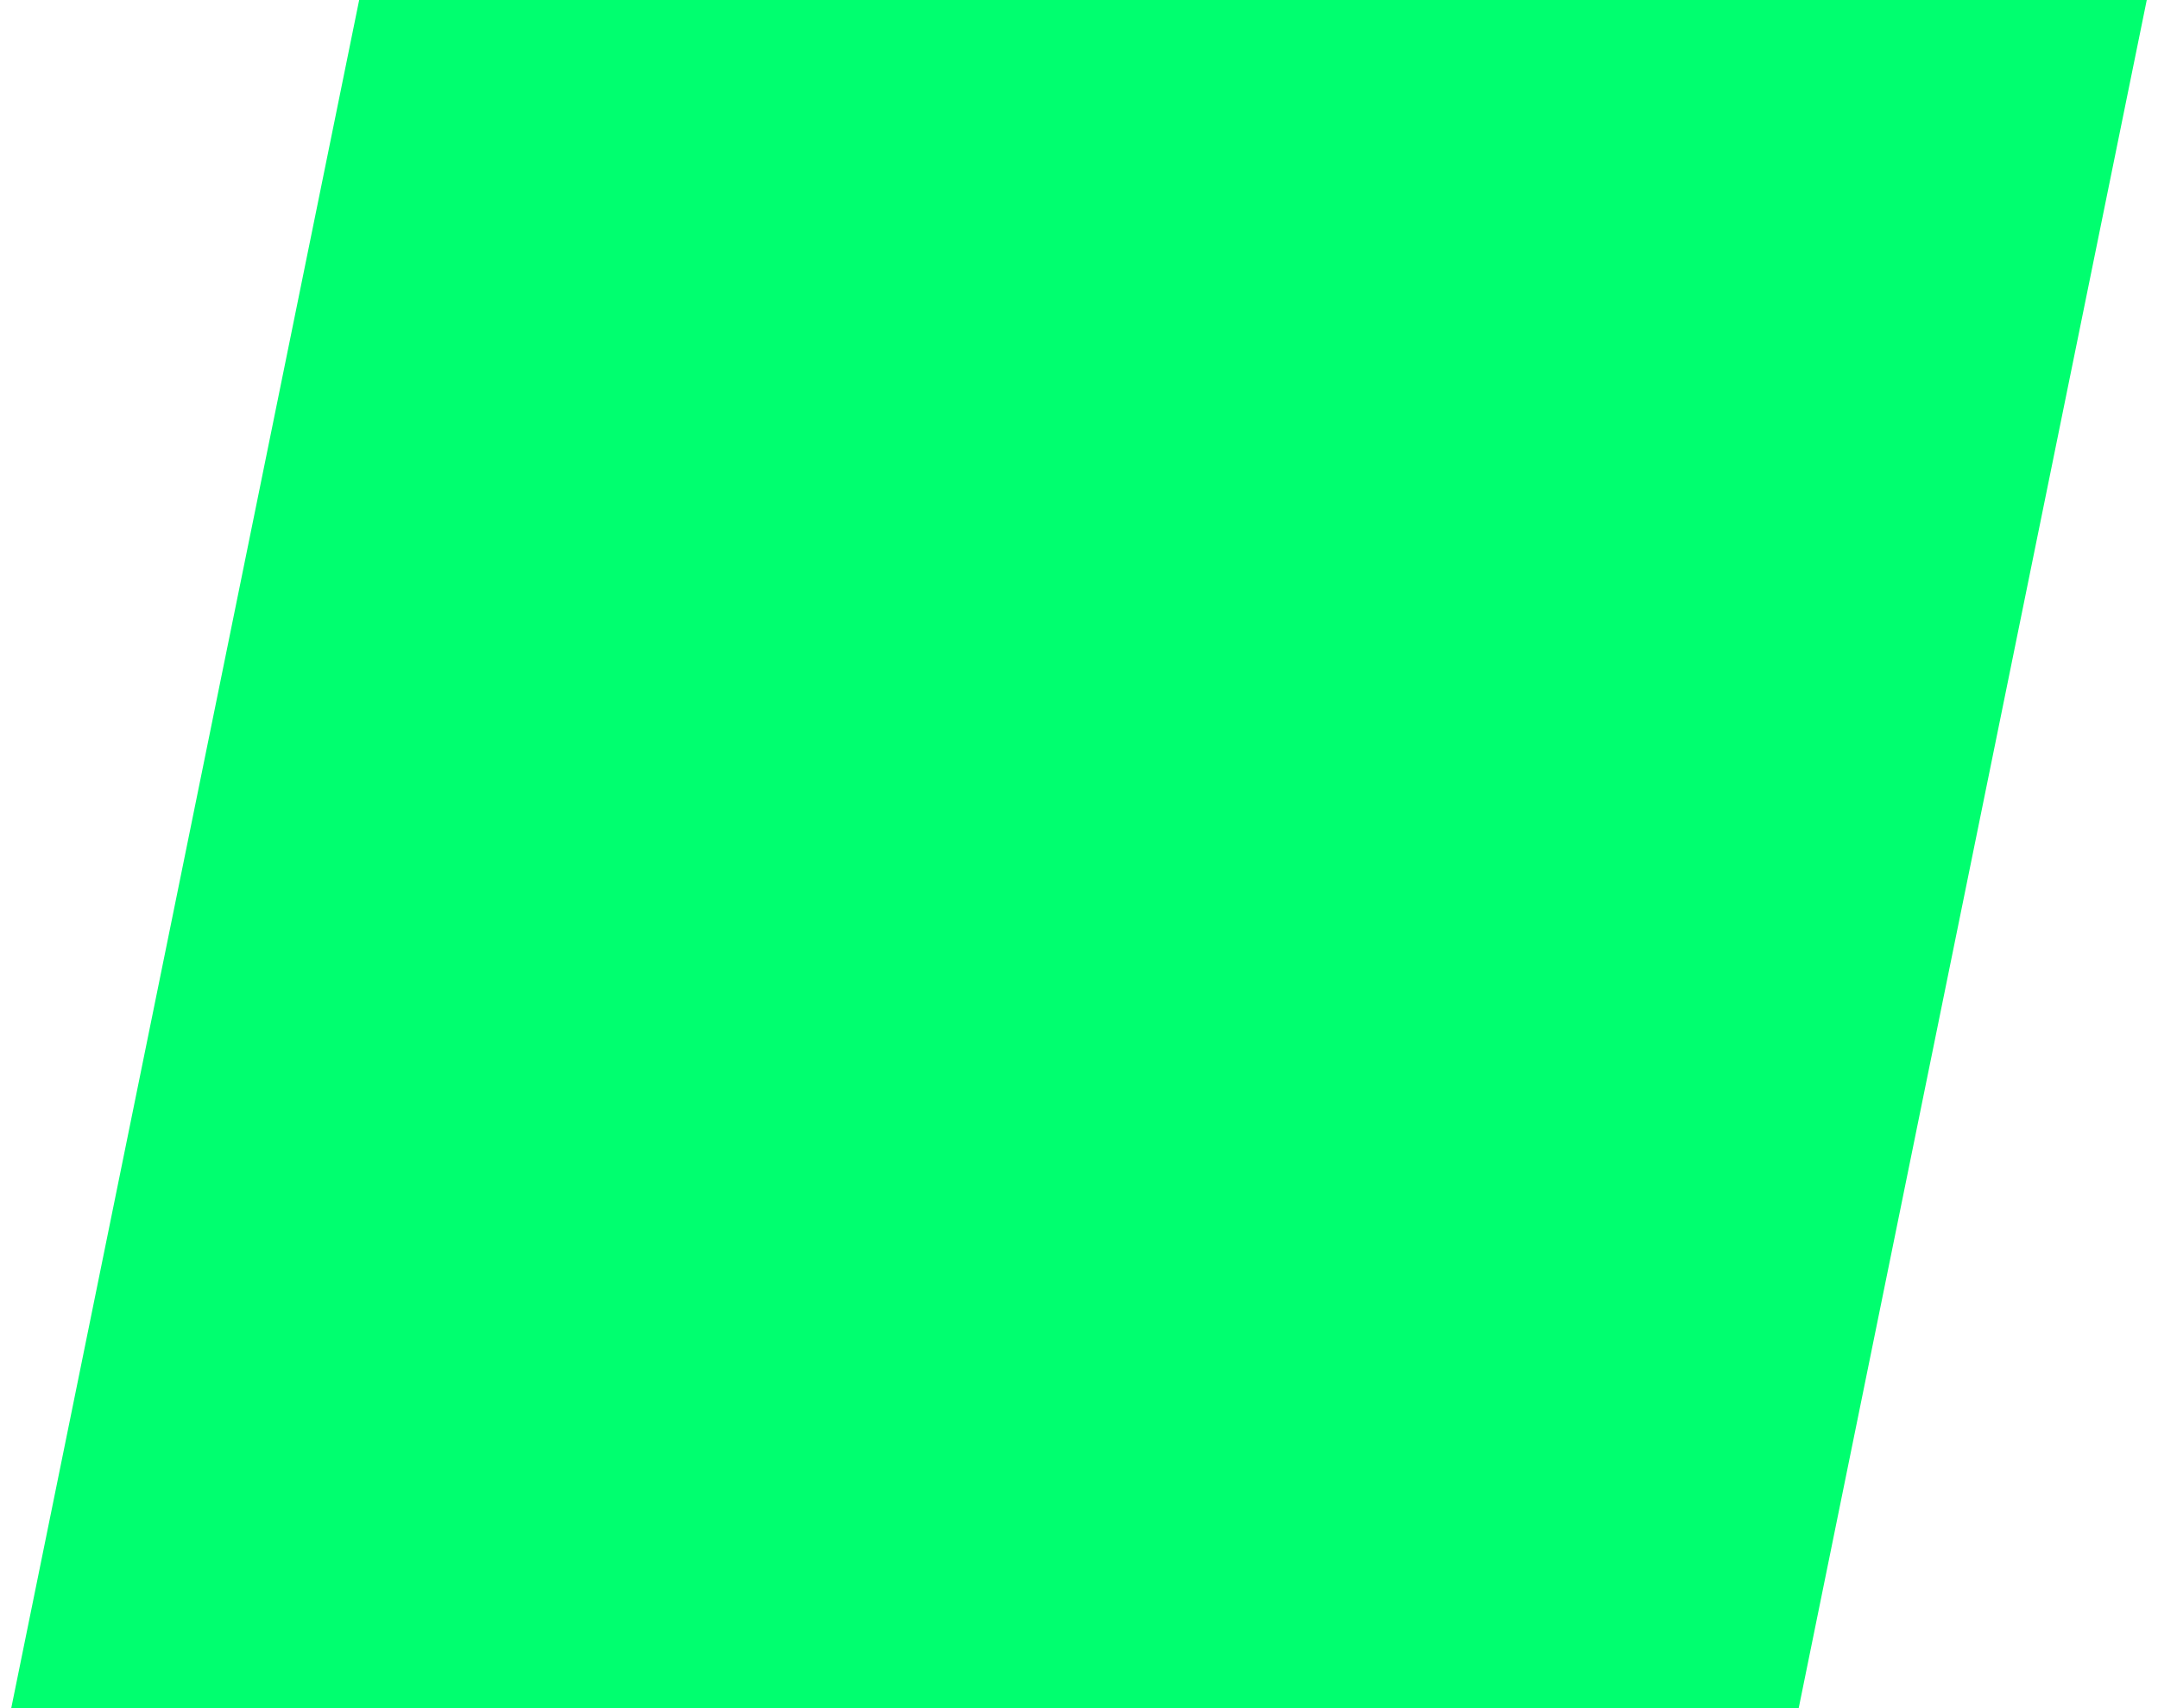 <svg width="96" height="76" viewBox="0 0 96 76" fill="none" xmlns="http://www.w3.org/2000/svg">
<g clip-path="url(#clip0_1135_1443)">
<path d="M15.978 0H95.5L80.016 76H0.5L15.978 0Z" fill="#00FF6F"/>
</g>
<defs>
<clipPath id="clip0_1135_1443">
<rect width="95" height="76" fill="white" transform="translate(0.5)"/>
</clipPath>
</defs>
</svg>
